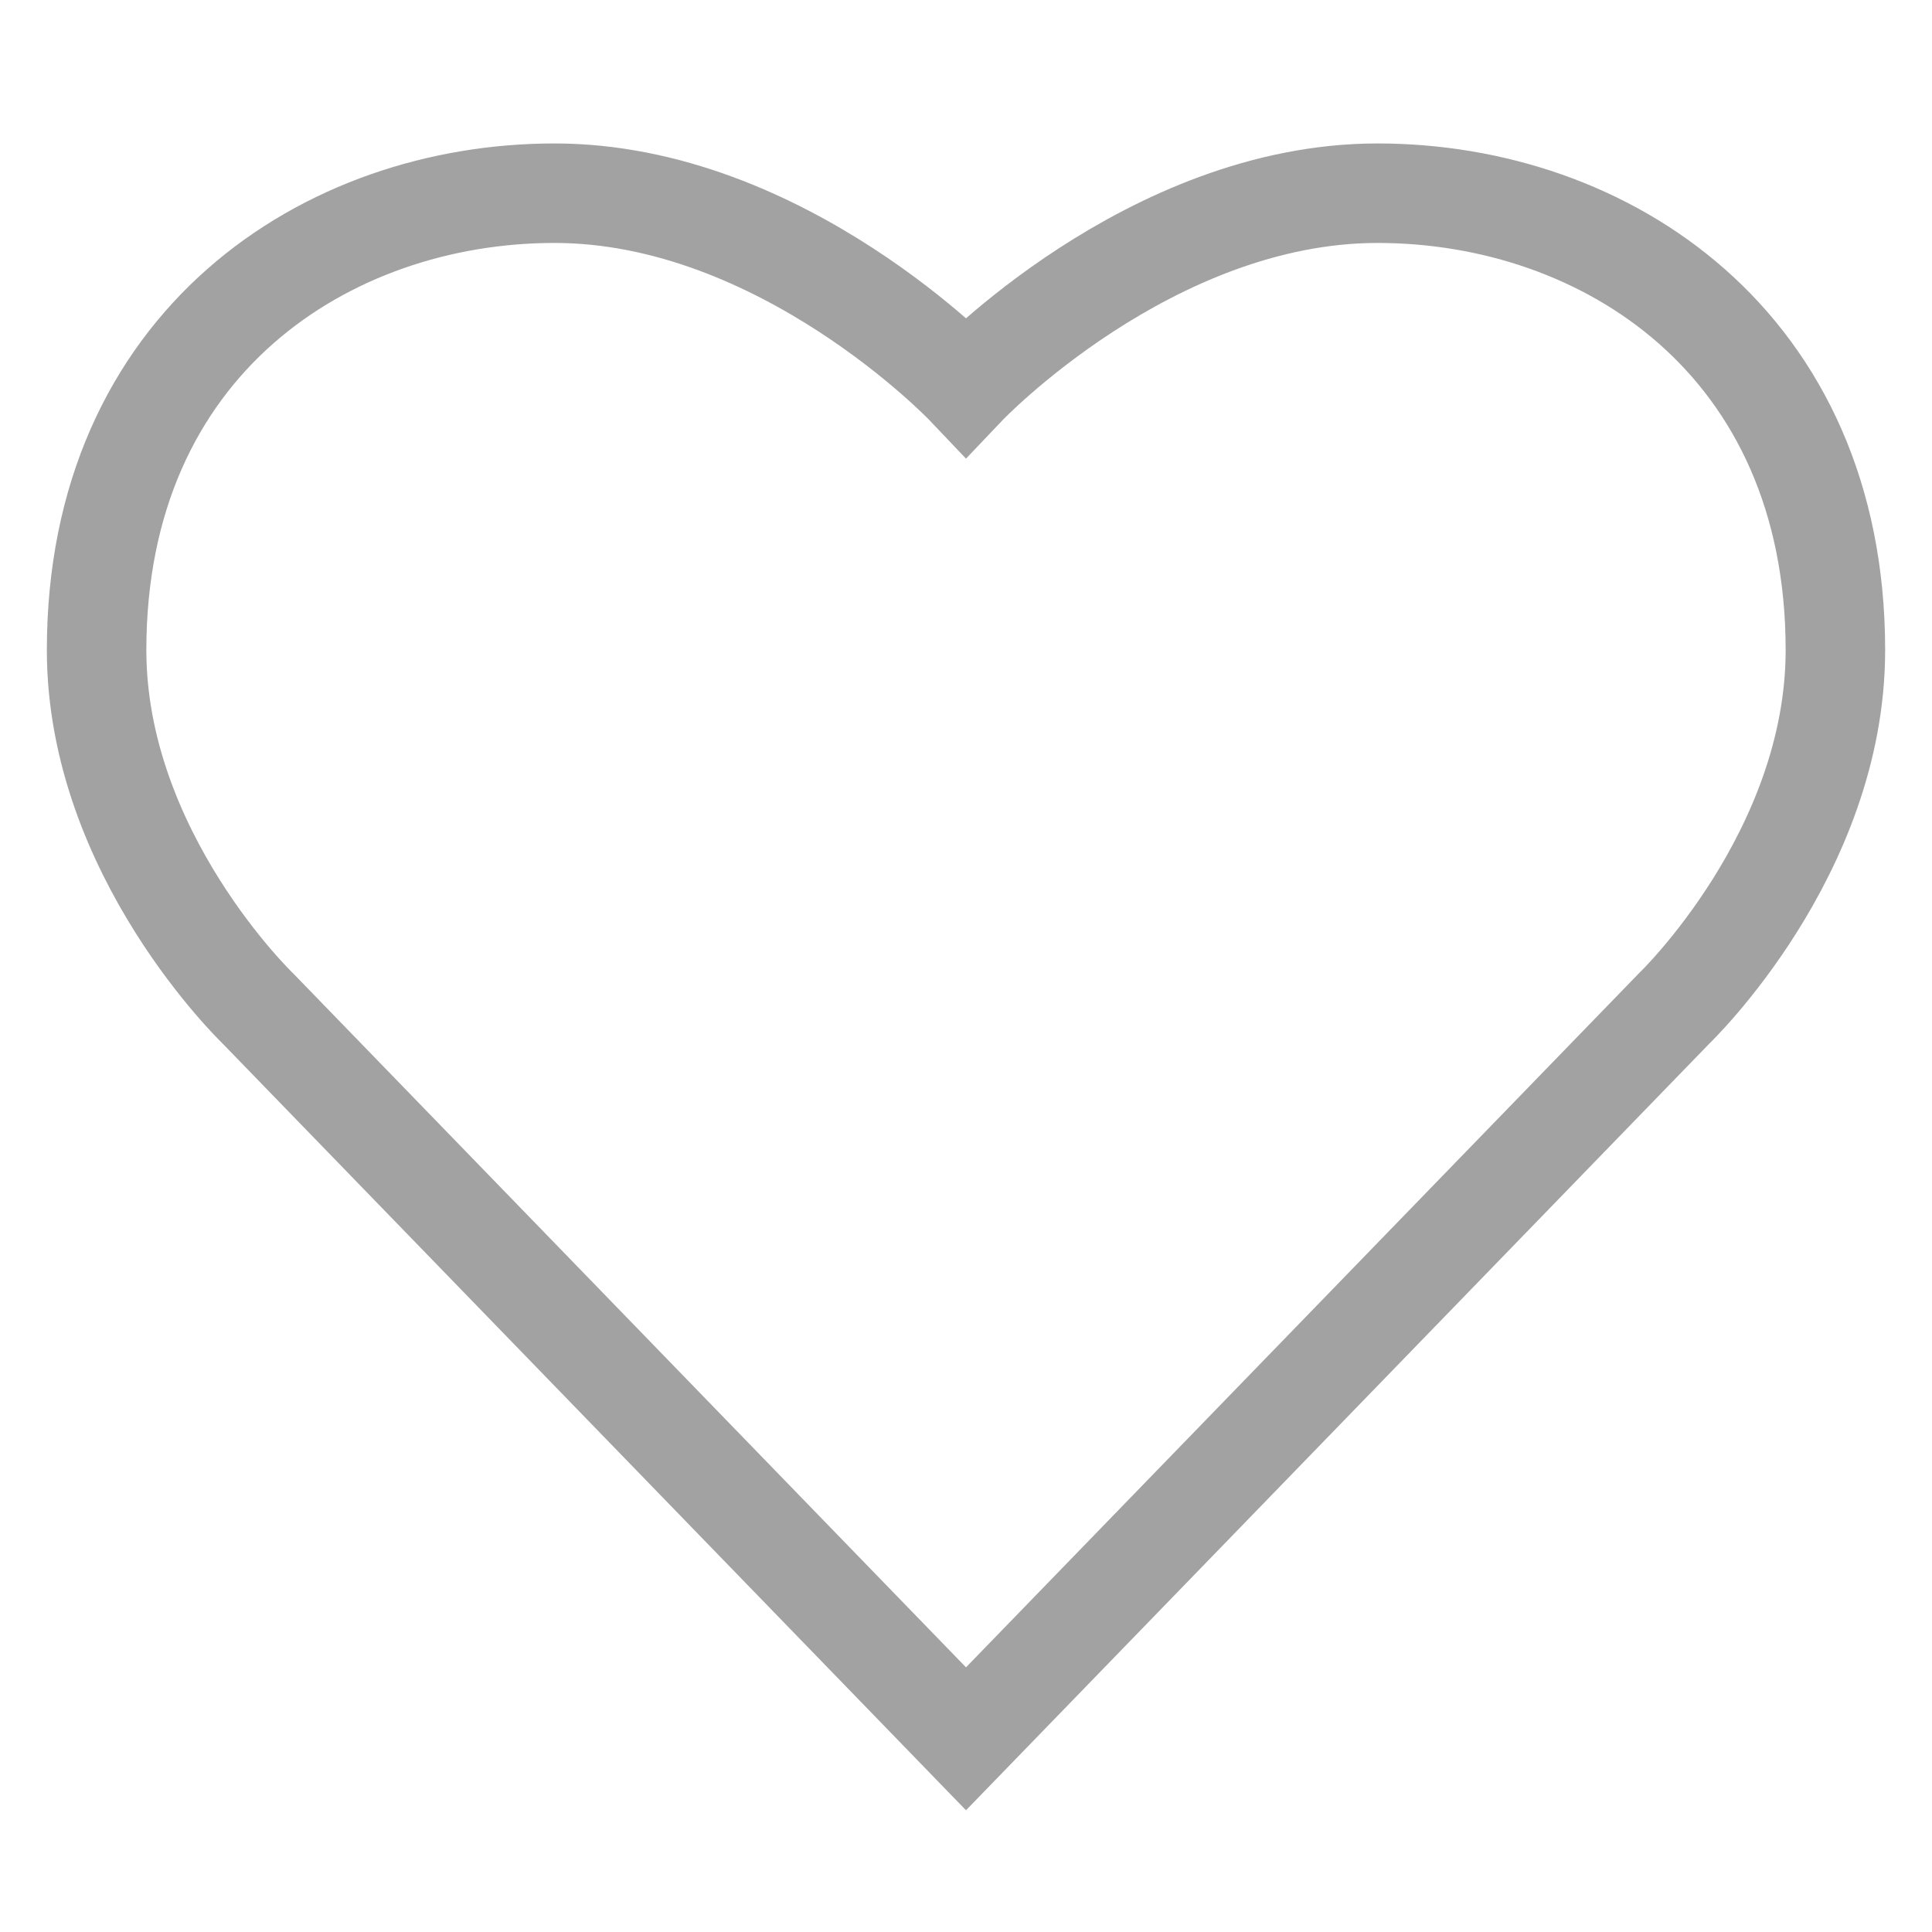 <svg width="20" height="20" xmlns="http://www.w3.org/2000/svg"><rect id="backgroundrect" width="100%" height="100%" x="0" y="0" fill="none" stroke="none"/>
    
<g class="currentLayer" style=""><title>Layer 1</title><path fill="none" stroke="#a2a2a2" stroke-width="1.03" d="M10,4 C10,4 8.1,2 5.74,2 C3.38,2 1,3.55 1,6.73 C1,8.84 2.67,10.44 2.67,10.44 L10,18 L17.33,10.44 C17.33,10.44 19,8.84 19,6.73 C19,3.55 16.62,2 14.26,2 C11.9,2 10,4 10,4 L10,4 Z" id="svg_1" class="" opacity="1" stroke-opacity="1"/></g></svg>